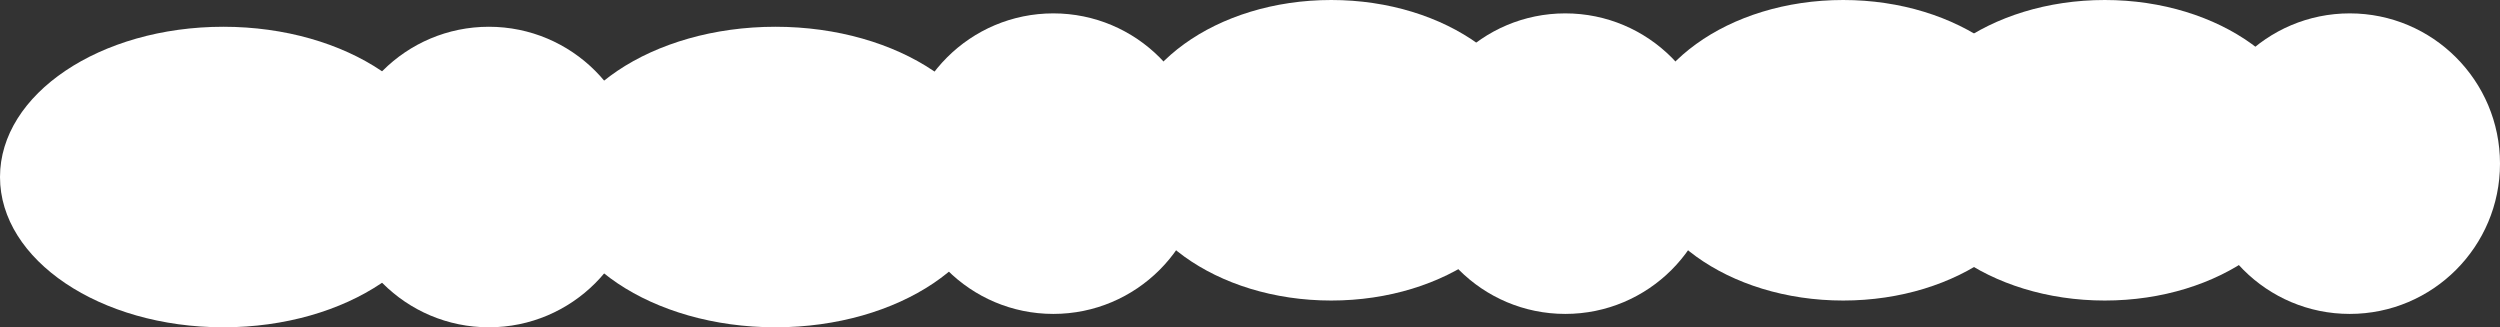 <?xml version="1.0" encoding="UTF-8"?> <svg xmlns="http://www.w3.org/2000/svg" width="2429" height="318" viewBox="0 0 2429 318" fill="none"><rect x="0" y="0" width="2429" height="318" fill="#333333" stroke="none"/> <circle cx="475" cy="172" r="146" fill="white"></circle> <ellipse cx="753.423" cy="172" rx="217" ry="146" fill="white"></ellipse> <ellipse cx="217" cy="172" rx="217" ry="146" fill="white"></ellipse> <circle cx="1023.42" cy="159" r="146" fill="white"></circle> <circle cx="1520.83" cy="159" r="146" fill="white"></circle> <circle cx="2283" cy="159" r="146" fill="white"></circle> <ellipse cx="1293.42" cy="146" rx="202" ry="146" fill="white"></ellipse> <ellipse cx="1790.83" cy="146" rx="202" ry="146" fill="white"></ellipse> <ellipse cx="2045" cy="146" rx="202" ry="146" fill="white"></ellipse> </svg> 